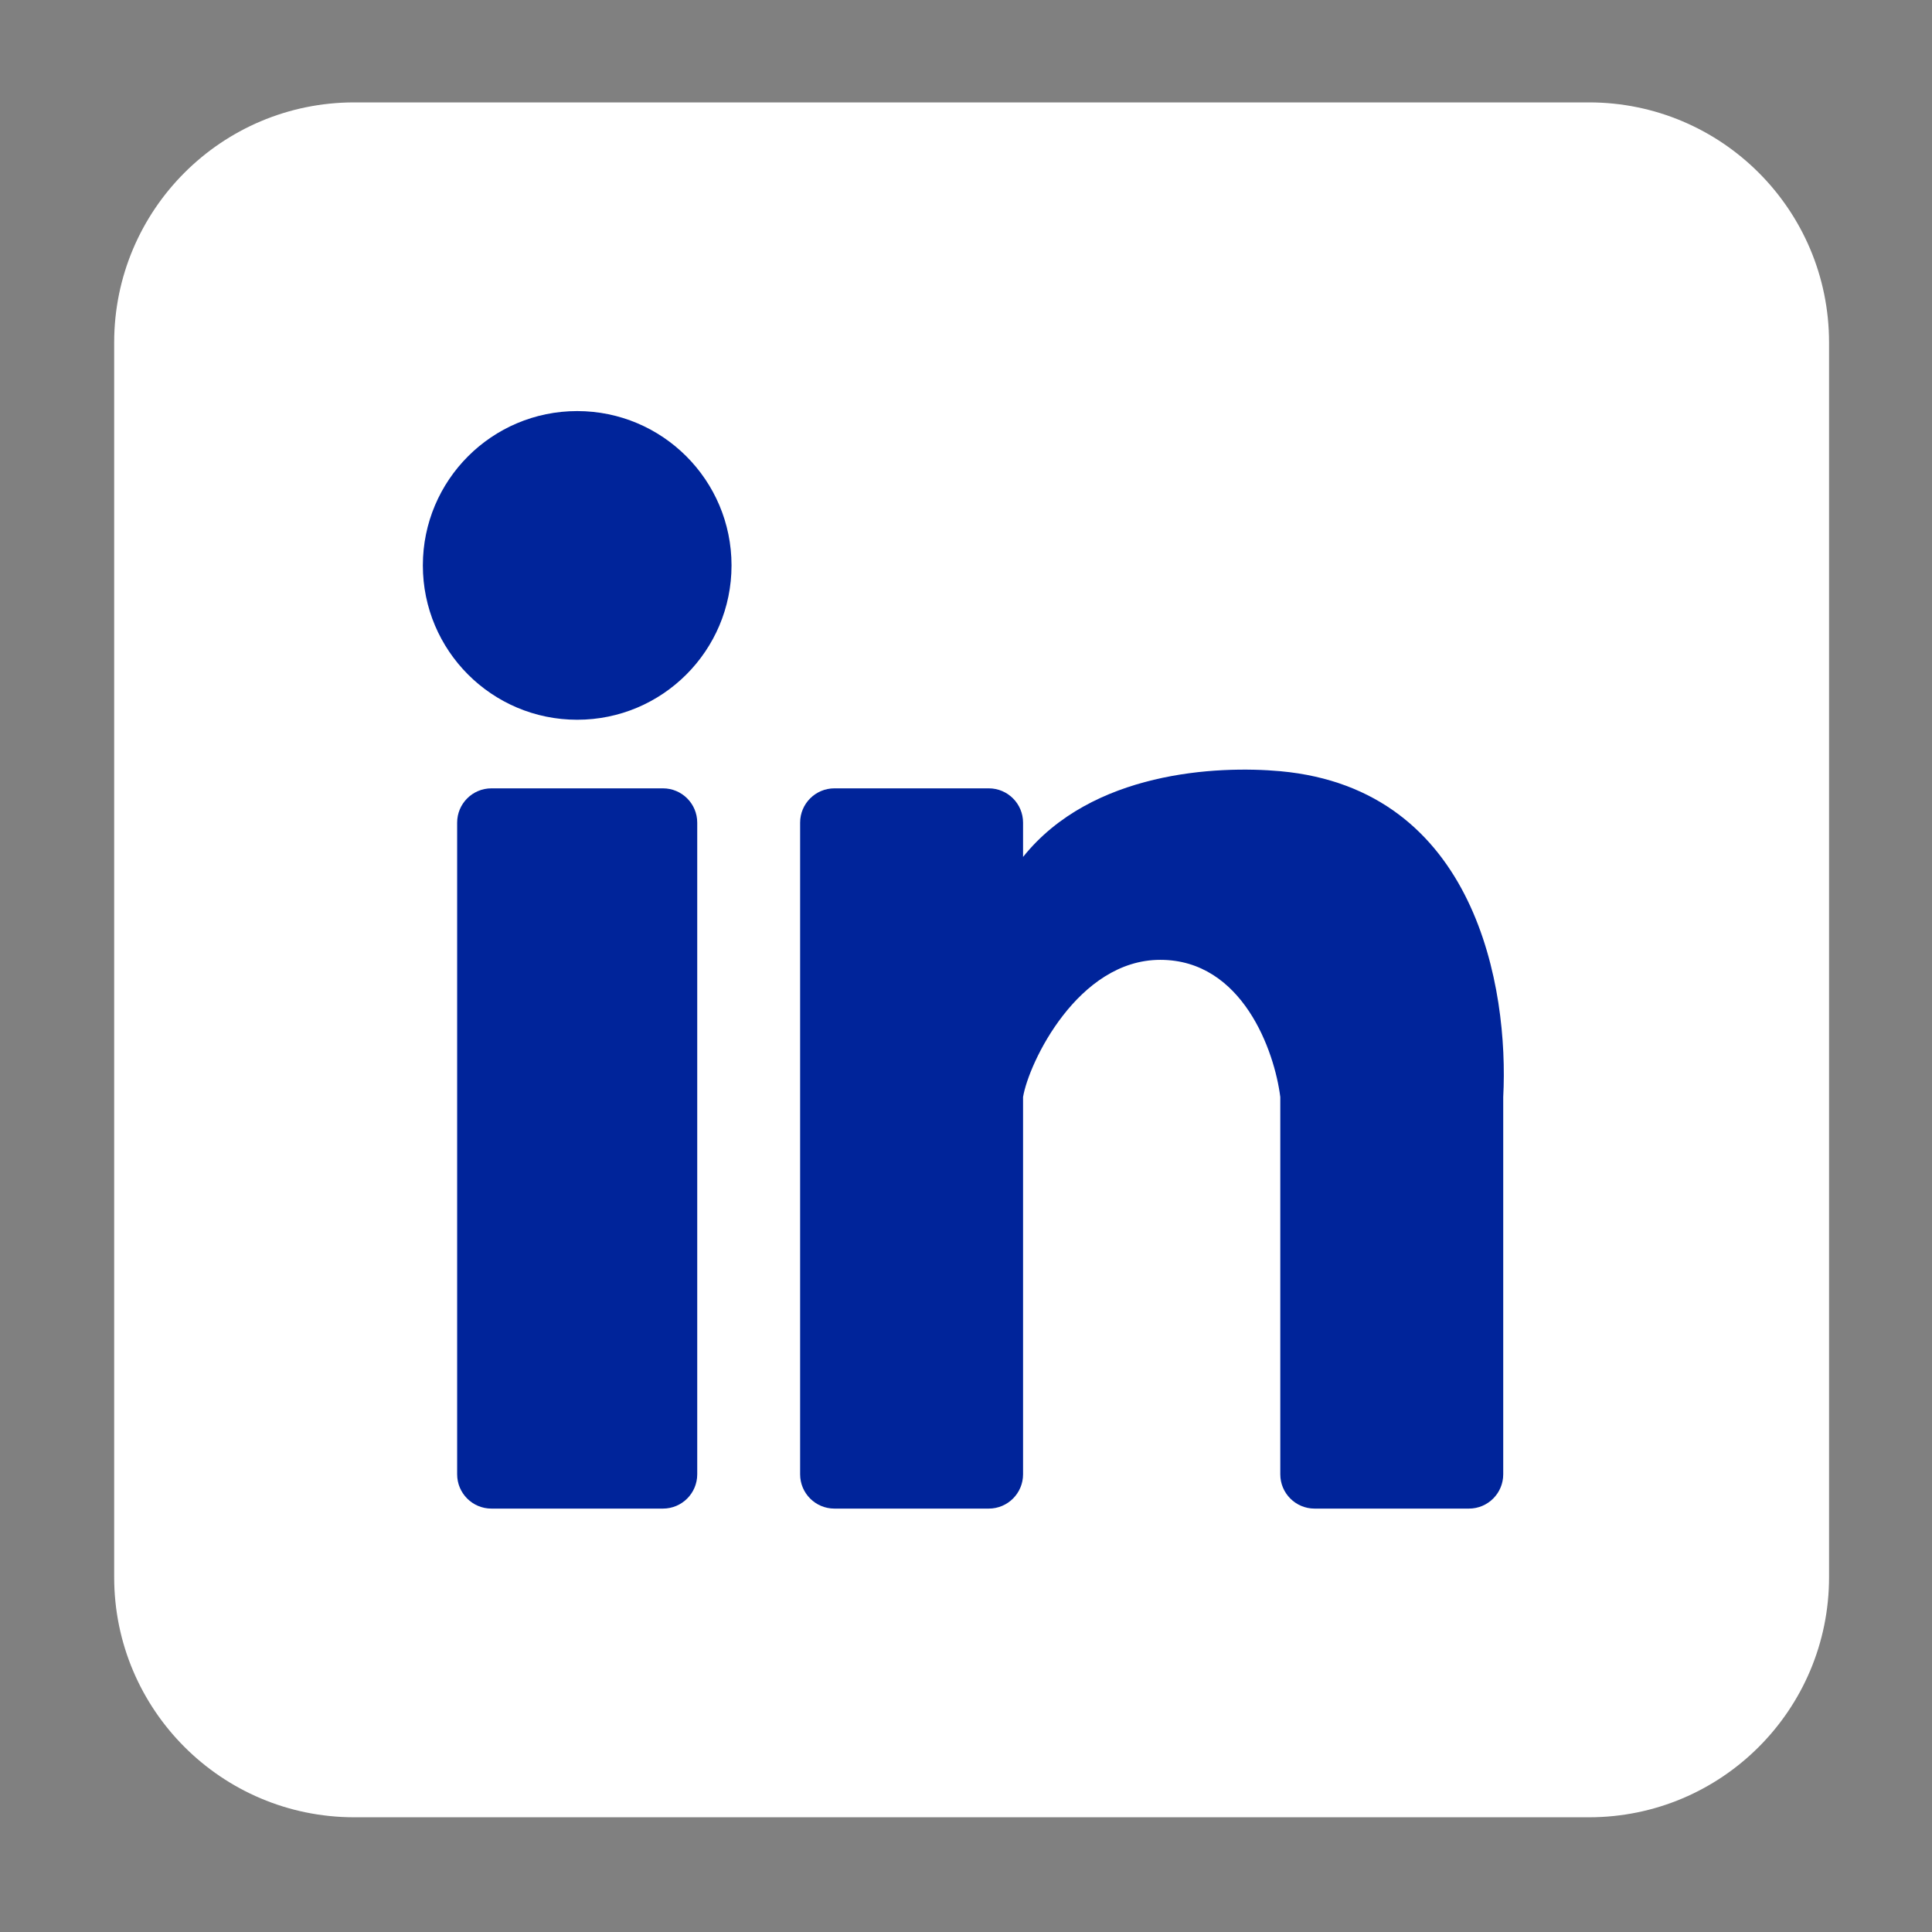 <?xml version="1.0" encoding="UTF-8" standalone="no"?>
<!DOCTYPE svg PUBLIC "-//W3C//DTD SVG 1.1//EN" "http://www.w3.org/Graphics/SVG/1.1/DTD/svg11.dtd">
<svg width="100%" height="100%" viewBox="0 0 42 42" version="1.1" xmlns="http://www.w3.org/2000/svg" xmlns:xlink="http://www.w3.org/1999/xlink" xml:space="preserve" xmlns:serif="http://www.serif.com/" style="fill-rule:evenodd;clip-rule:evenodd;stroke-linejoin:round;stroke-miterlimit:2;">
    <rect x="0" y="0" width="42" height="42" fill="#808080" stroke="none"/>
    <g transform="matrix(0.932,0,0,0.932,25.316,25.992)">
        <g id="LinkedIn.svg" transform="matrix(1,0,0,1,-26.5,-26.5)">
            <path d="M2,6.6C2,3.507 4.507,1 7.6,1L36.4,1C39.493,1 42,3.507 42,6.6L42,35.4C42,38.493 39.493,41 36.4,41L7.6,41C4.507,41 2,38.493 2,35.4L2,6.6Z" style="fill:white;fill-rule:nonzero;"/>
            <path d="M16.4,11.8C16.4,13.788 14.788,15.4 12.8,15.4C10.812,15.4 9.2,13.788 9.2,11.8C9.2,9.812 10.812,8.2 12.8,8.2C14.788,8.2 16.4,9.812 16.4,11.8Z" style="fill:rgb(0,36,154);fill-rule:nonzero;"/>
            <path d="M10,17.8C10,17.358 10.358,17 10.8,17L14.8,17C15.242,17 15.6,17.358 15.6,17.8L15.6,33C15.6,33.442 15.242,33.8 14.8,33.8L10.8,33.8C10.358,33.8 10,33.442 10,33L10,17.8Z" style="fill:rgb(0,36,154);fill-rule:nonzero;"/>
            <path d="M18.8,17L22.4,17C22.842,17 23.2,17.358 23.2,17.8L23.2,18.6C24.8,16.6 27.733,16.467 29.2,16.6C33.772,17.016 34.533,21.667 34.4,24.2L34.4,33C34.4,33.442 34.042,33.8 33.6,33.8L30,33.8C29.558,33.8 29.2,33.442 29.2,33L29.2,24.2C29.067,23.133 28.32,21 26.4,21C24.48,21 23.333,23.4 23.2,24.2L23.2,33C23.2,33.442 22.842,33.8 22.4,33.8L18.8,33.8C18.358,33.8 18,33.442 18,33L18,17.8C18,17.358 18.358,17 18.8,17Z" style="fill:rgb(0,36,154);fill-rule:nonzero;"/>
        </g>
    </g>
</svg>
